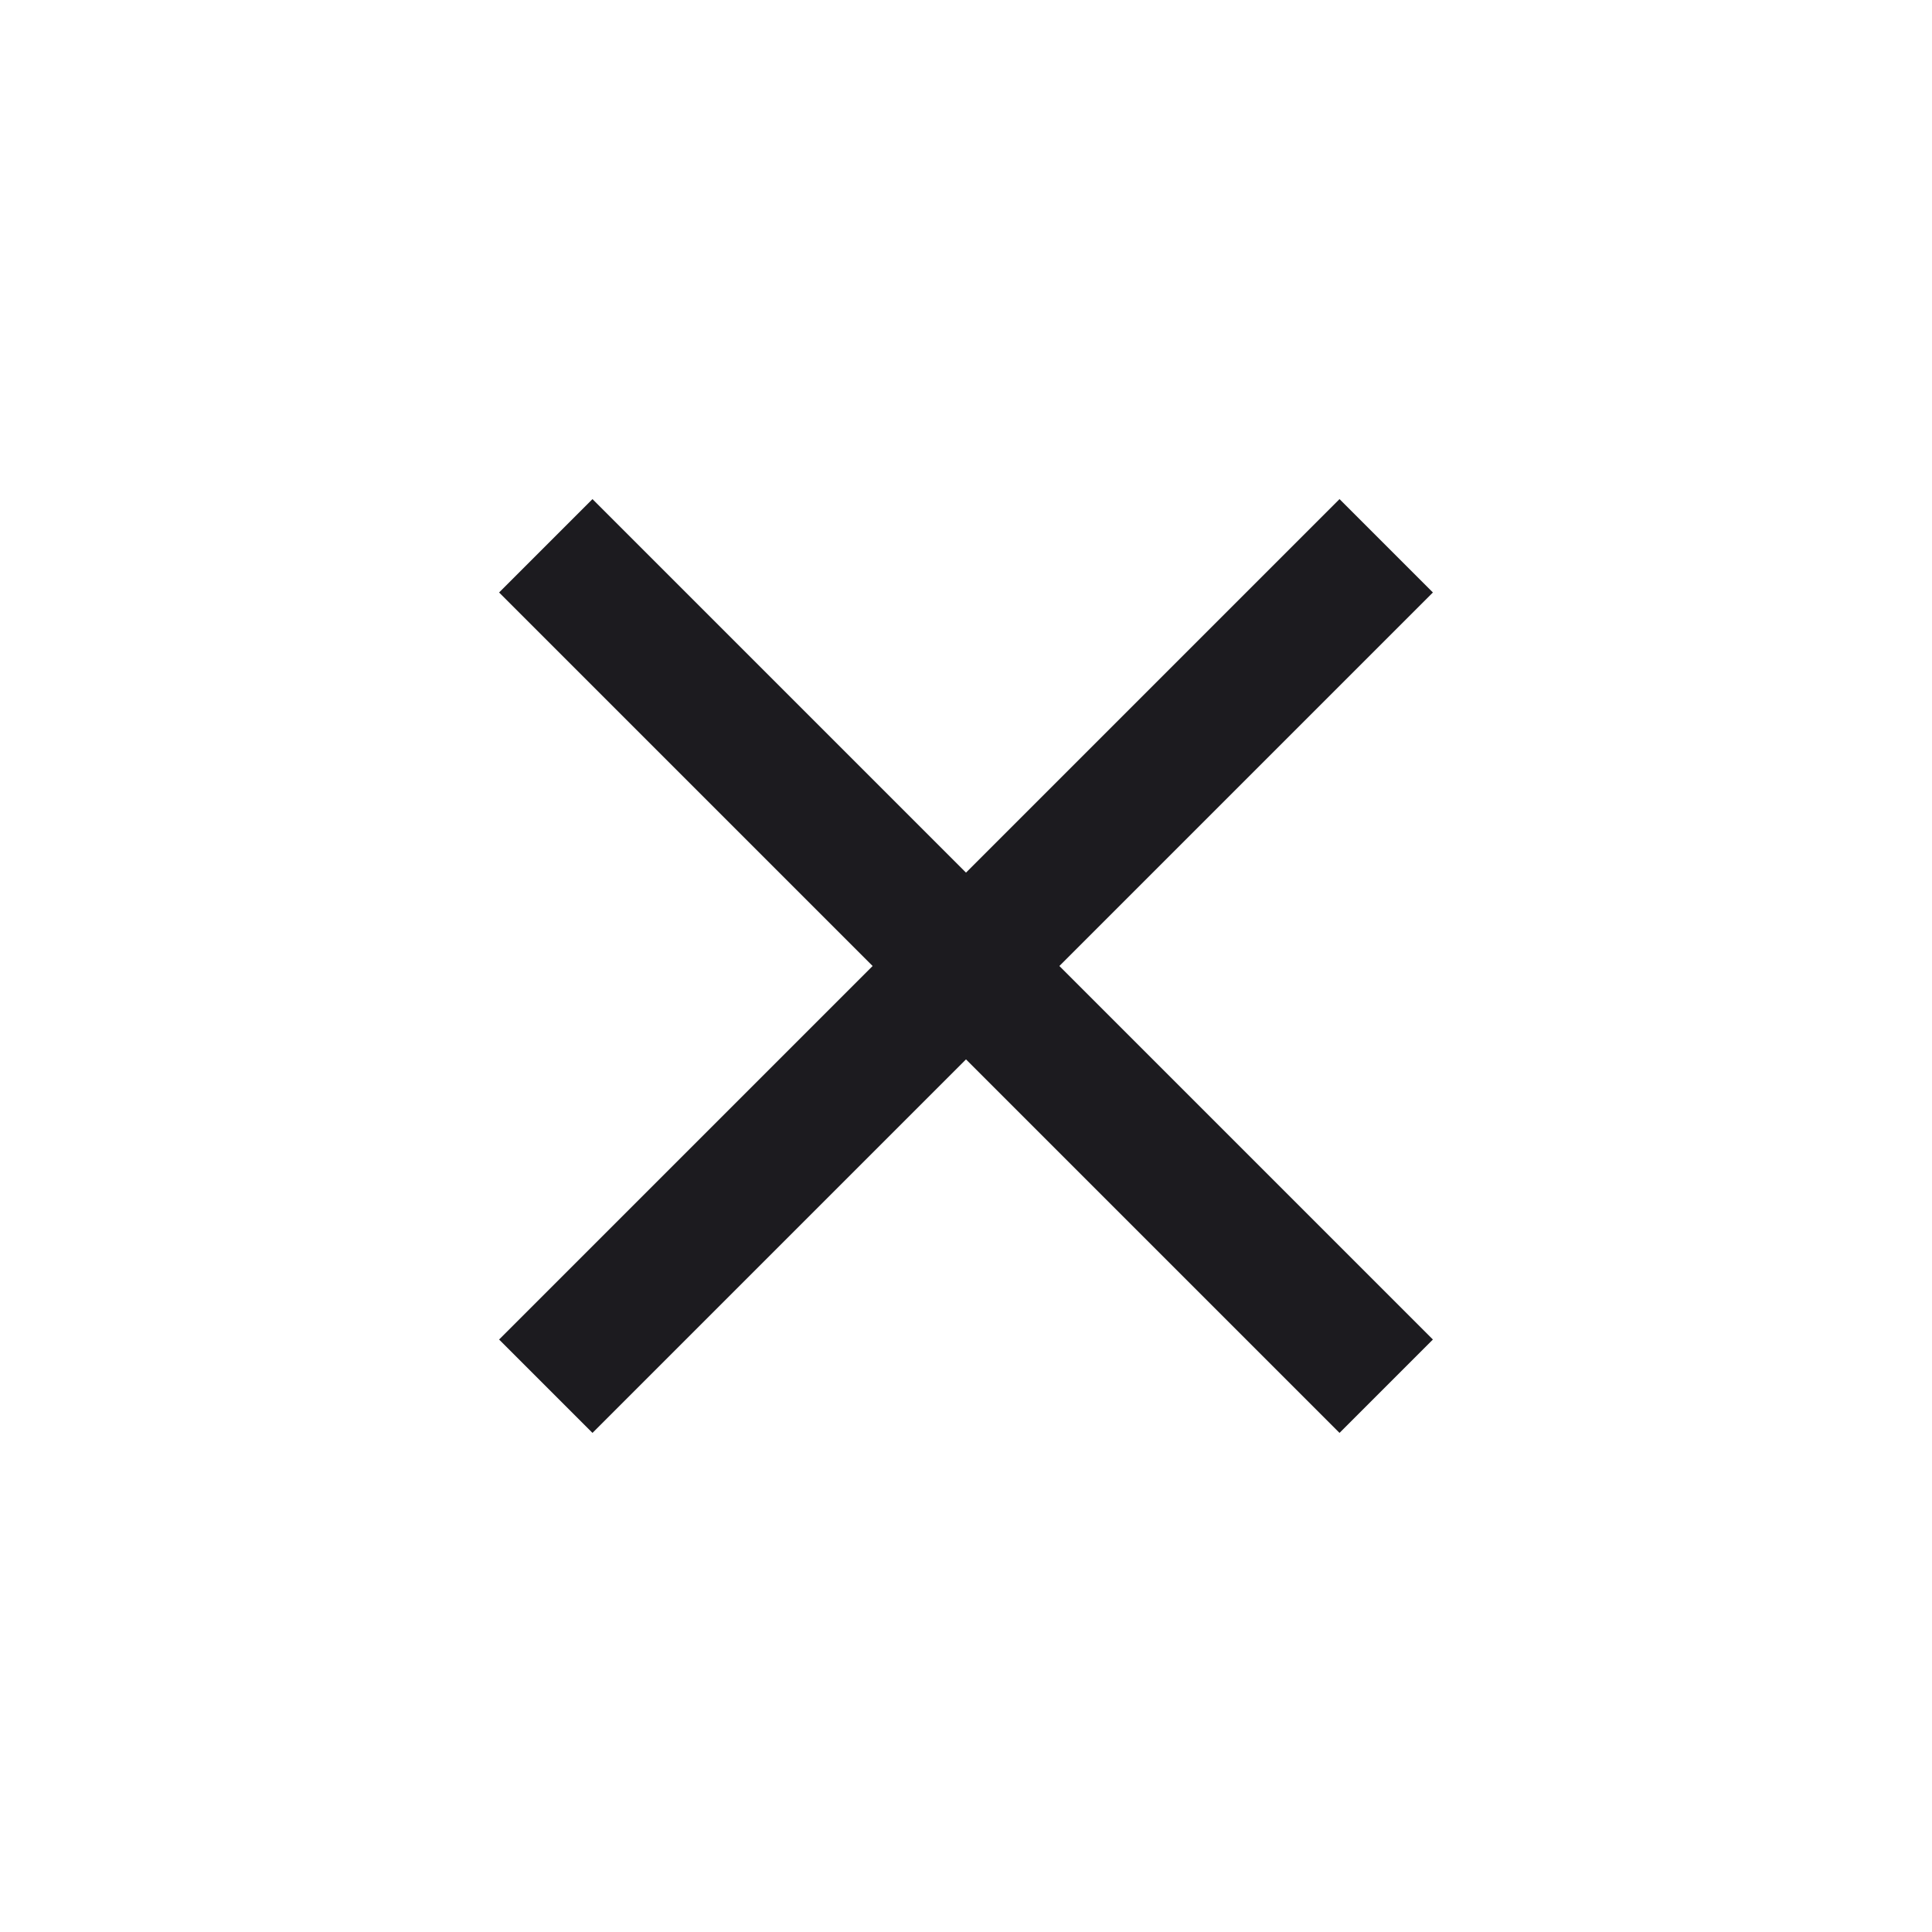 <svg width="30" height="30" viewBox="0 0 30 30" fill="none" xmlns="http://www.w3.org/2000/svg">
<mask id="mask0_11839_97757" style="mask-type:alpha" maskUnits="userSpaceOnUse" x="0" y="0" width="30" height="30">
<rect width="30" height="30" fill="#313133"/>
</mask>
<g mask="url(#mask0_11839_97757)">
<path d="M9.2 22.25L7.75 20.8L13.55 15L7.75 9.2L9.2 7.75L15 13.55L20.8 7.75L22.25 9.2L16.45 15L22.25 20.8L20.8 22.25L15 16.45L9.2 22.25Z" fill="#1C1B1F"/>
</g>
</svg>
